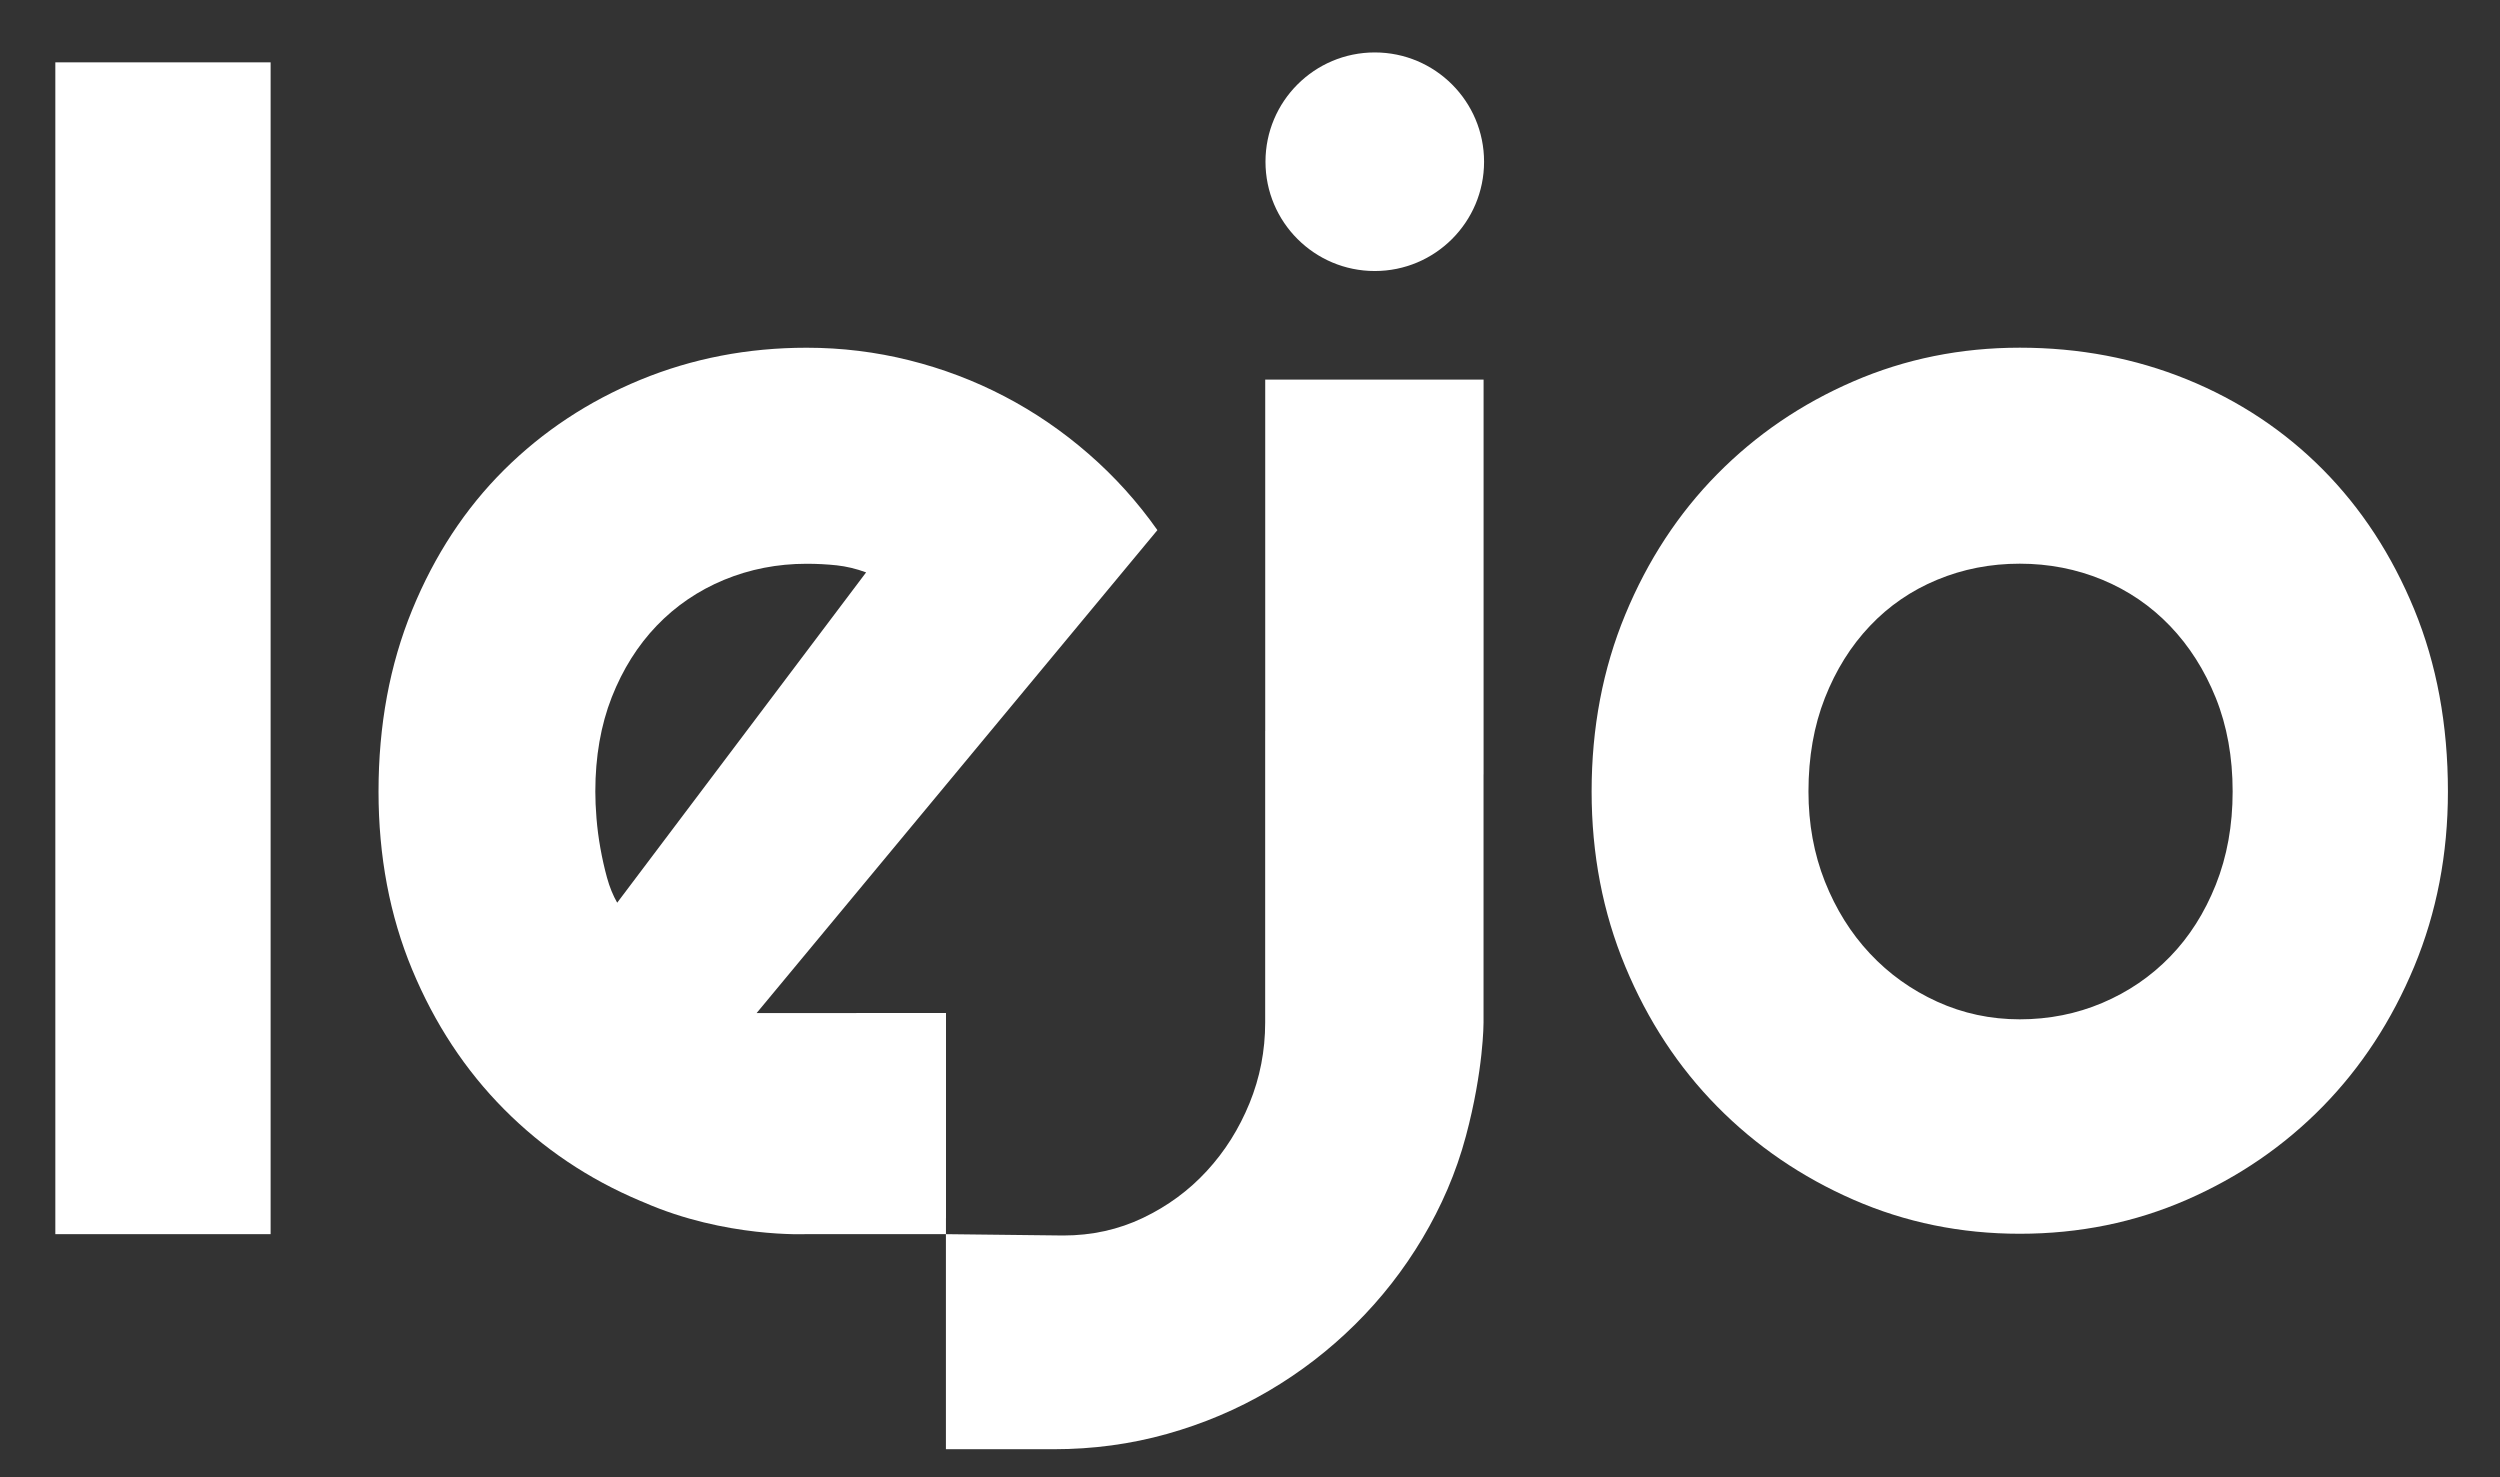<svg xmlns="http://www.w3.org/2000/svg" xmlns:xlink="http://www.w3.org/1999/xlink" id="Ebene_1" x="0px" y="0px" viewBox="0 0 560.2 330.99" style="enable-background:new 0 0 560.2 330.99;" xml:space="preserve"><rect x="0" y="0" width="560.2" height="330.99" fill="#333333" stroke="none"/><style type="text/css">	.st0{fill:#E52320;}	.st1{fill:#FFFFFF;}</style><circle class="st1" cx="308.06" cy="36.24" r="24.49"></circle><path class="st1" d="M60.63,276.55H12.4V13.97h48.24V276.55z"></path><path class="st1" d="M548.53,177.36c0,14.03-2.52,27.1-7.54,39.2c-5.03,12.1-11.87,22.57-20.52,31.4  c-8.66,8.83-18.8,15.79-30.43,20.87c-11.64,5.09-24.12,7.63-37.45,7.63c-13.22,0-25.64-2.54-37.27-7.63  c-11.64-5.09-21.81-12.04-30.52-20.87c-8.71-8.83-15.58-19.29-20.61-31.4c-5.03-12.1-7.54-25.17-7.54-39.2  c0-14.27,2.51-27.48,7.54-39.64c5.03-12.16,11.9-22.65,20.61-31.48c8.71-8.83,18.88-15.76,30.52-20.79  c11.63-5.03,24.06-7.54,37.27-7.54c13.33,0,25.81,2.37,37.45,7.1c11.63,4.74,21.78,11.46,30.43,20.17  c8.65,8.71,15.49,19.18,20.52,31.4C546.01,148.79,548.53,162.39,548.53,177.36z M500.29,177.36c0-7.72-1.26-14.7-3.77-20.96  c-2.52-6.25-5.94-11.63-10.26-16.14c-4.33-4.5-9.38-7.95-15.17-10.35c-5.79-2.39-11.96-3.6-18.5-3.6c-6.55,0-12.72,1.2-18.5,3.6  c-5.79,2.4-10.82,5.85-15.08,10.35c-4.27,4.5-7.63,9.88-10.09,16.14c-2.46,6.26-3.68,13.24-3.68,20.96c0,7.25,1.23,13.97,3.68,20.17  c2.46,6.2,5.82,11.58,10.09,16.14c4.27,4.56,9.3,8.16,15.08,10.79c5.79,2.63,11.95,3.95,18.5,3.95c6.55,0,12.72-1.23,18.5-3.68  c5.79-2.46,10.85-5.9,15.17-10.35c4.32-4.44,7.74-9.82,10.26-16.14C499.04,191.91,500.29,184.96,500.29,177.36z"></path><path class="st1" d="M191.85,227.01h-22.31l89.81-108.22c-4.45-6.31-9.59-12.02-15.44-17.1c-5.85-5.09-12.13-9.38-18.86-12.89  c-6.73-3.51-13.83-6.2-21.31-8.07c-7.48-1.87-15.15-2.81-22.98-2.81c-13.22,0-25.64,2.4-37.27,7.19  c-11.64,4.8-21.81,11.52-30.52,20.17c-8.71,8.66-15.58,19.12-20.61,31.4c-5.03,12.28-7.54,25.84-7.54,40.69  c0,14.5,2.51,27.8,7.54,39.9c5.03,12.1,11.9,22.54,20.61,31.31c8.71,8.77,18.88,15.61,30.52,20.52c0.26,0.11,0.52,0.22,0.78,0.32  c18.27,8.01,36.49,7.12,36.49,7.12h31.21v-3.58h0.01v-1.7v-2.05v-42.22h-20.05C191.9,227,191.87,227,191.85,227.01z M134.54,190.09  c-0.41-2.28-0.7-4.53-0.88-6.75c-0.18-2.22-0.26-4.21-0.26-5.96c0-7.83,1.23-14.88,3.68-21.14c2.46-6.25,5.82-11.6,10.09-16.05  c4.27-4.44,9.3-7.86,15.08-10.26c5.79-2.39,11.95-3.6,18.5-3.6c2.34,0,4.59,0.12,6.75,0.35c2.16,0.24,4.36,0.76,6.58,1.58  l-55.78,74.02c-0.94-1.64-1.7-3.51-2.28-5.61C135.44,194.56,134.95,192.37,134.54,190.09z"></path><path class="st1" d="M332.45,85.06h-48.94v78.73h-0.01v65.35c0,6.31-1.17,12.34-3.51,18.07c-2.34,5.73-5.52,10.79-9.56,15.17  c-4.03,4.39-8.8,7.89-14.3,10.52c-5.5,2.63-11.46,3.95-17.89,3.95l-26.28-0.3l0,48.19h24.18c8.77,0,17.22-1.14,25.35-3.42  c8.13-2.28,15.73-5.5,22.8-9.65c7.07-4.15,13.53-9.12,19.38-14.91c5.85-5.79,10.87-12.22,15.08-19.29  c4.21-7.08,7.54-14.68,9.73-22.89c3.99-14.89,3.95-25.43,3.95-25.43v-55.63h0.01V85.06z"></path></svg>